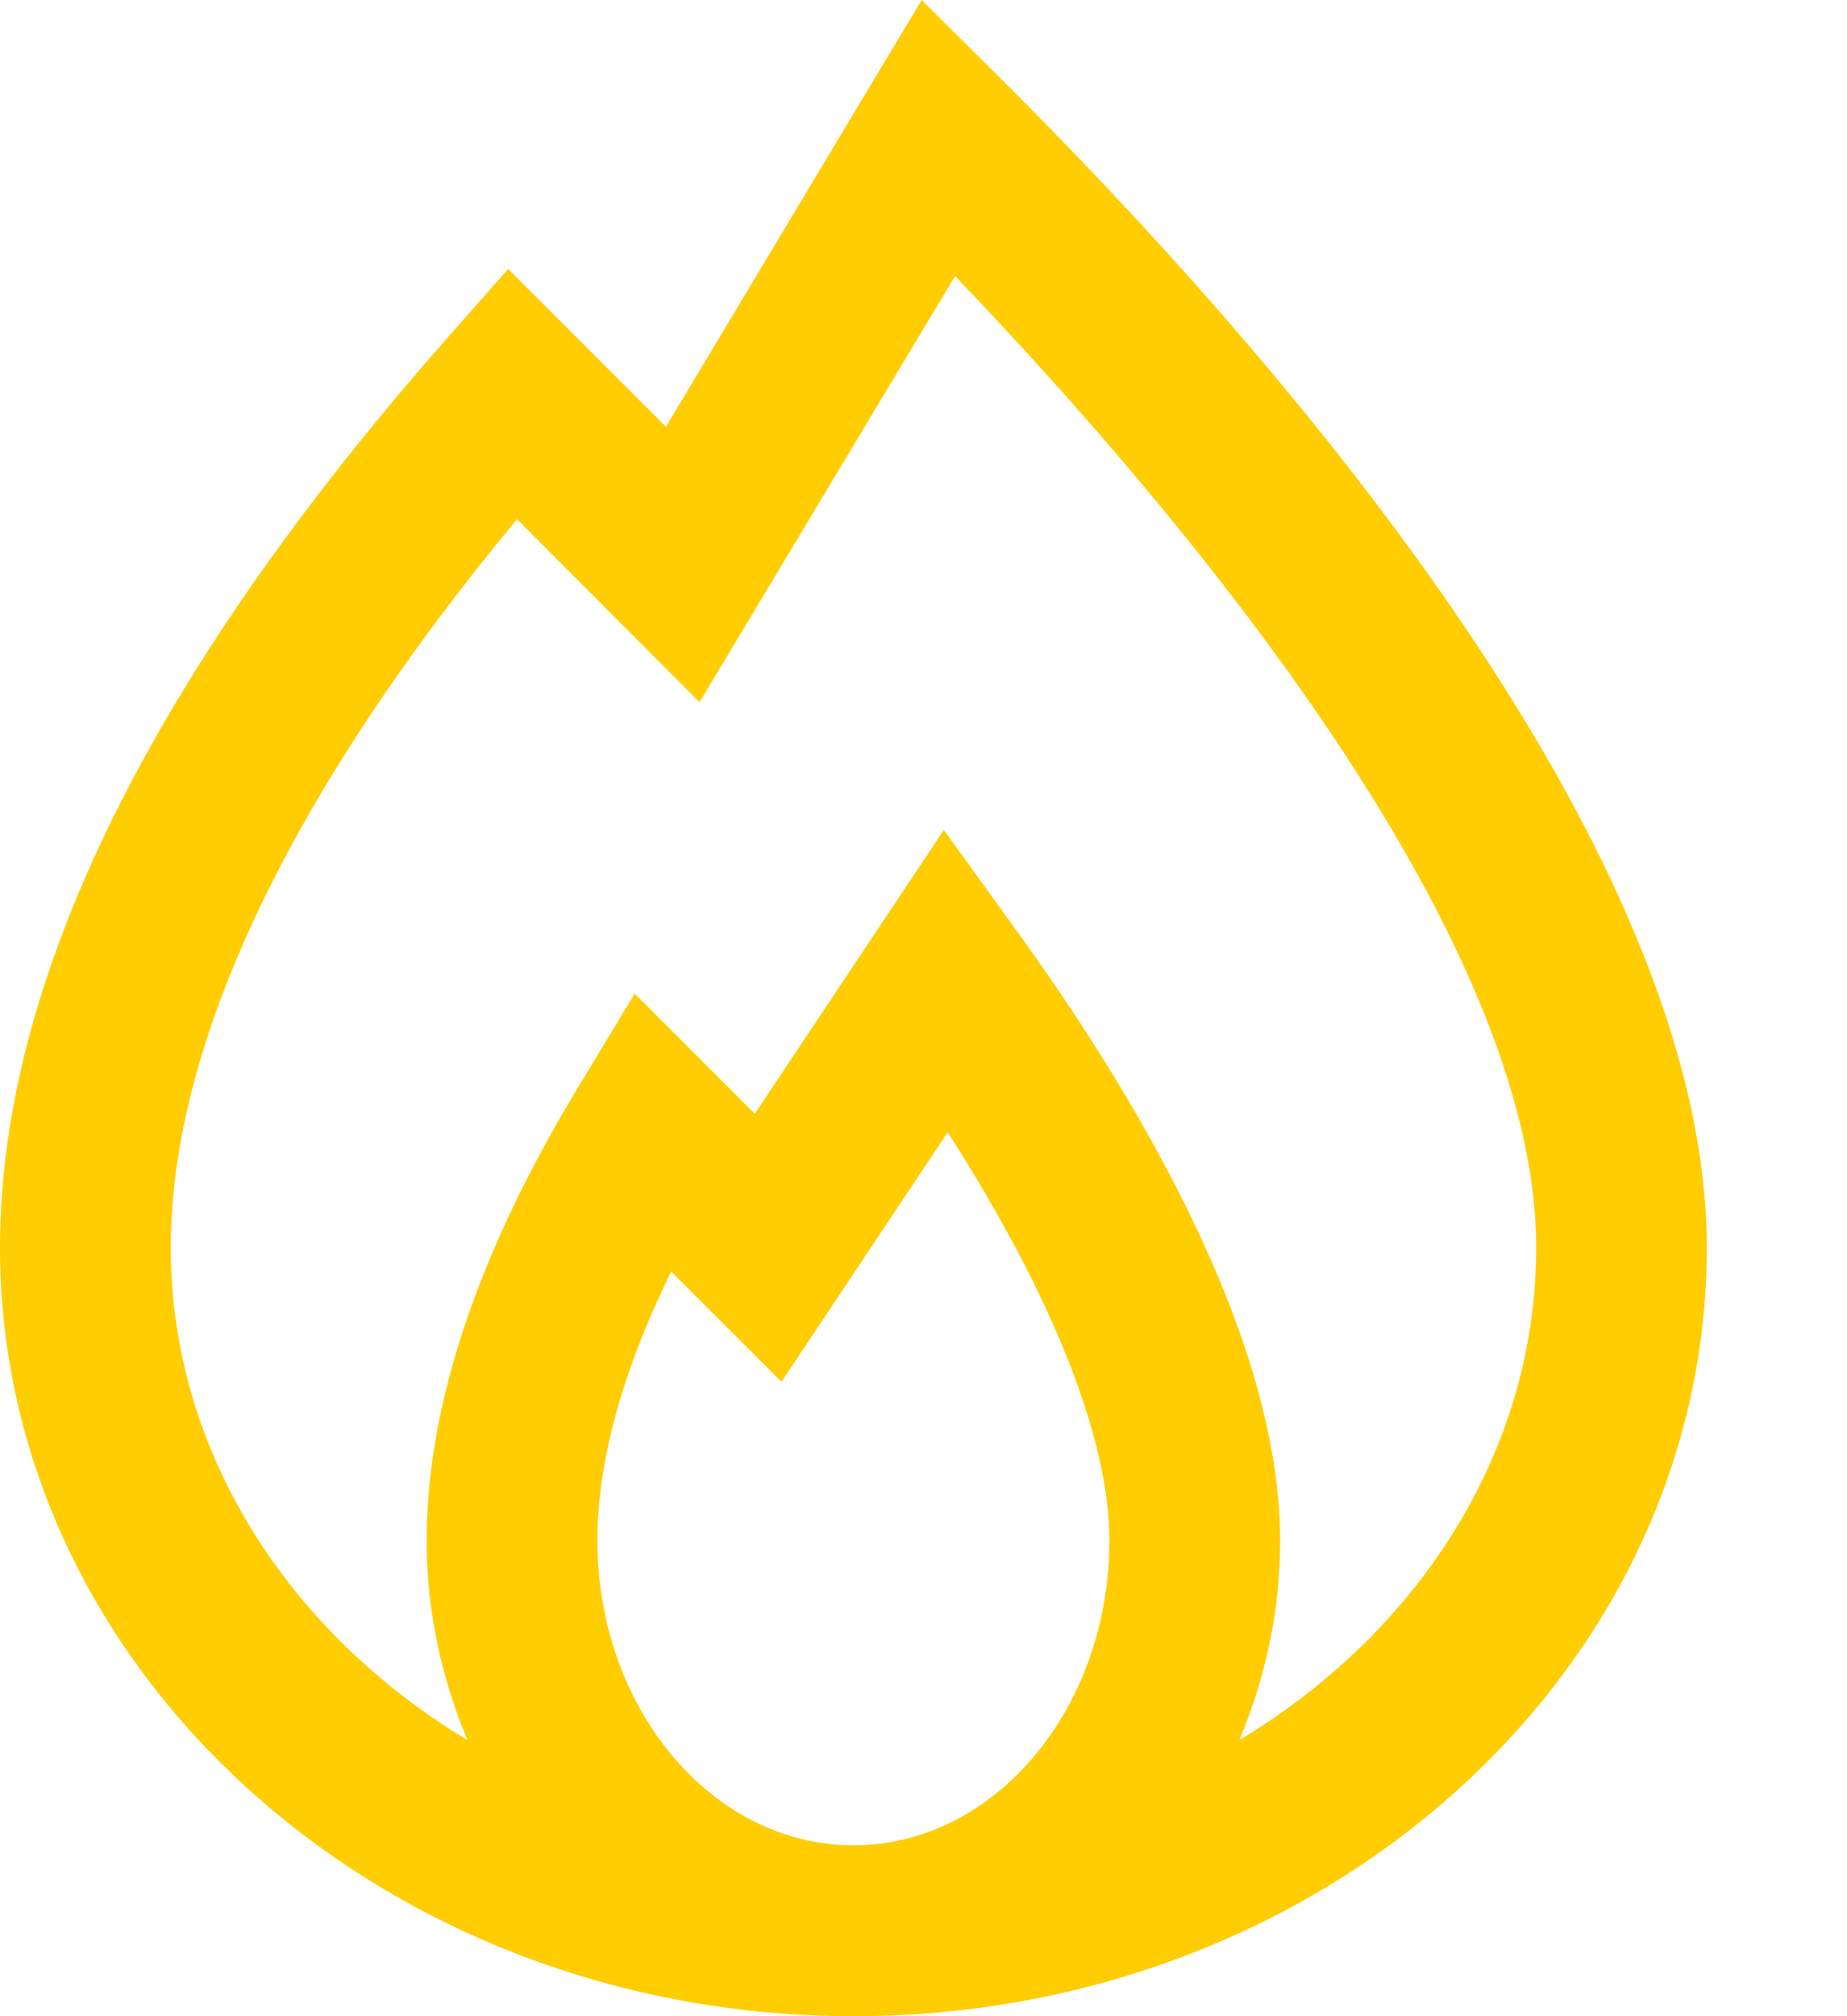 <svg width="11" height="12" viewBox="0 0 11 12" fill="none" xmlns="http://www.w3.org/2000/svg">
<path d="M5.489 0L3.966 2.54L3.026 1.601L2.668 2.007C0.898 4.013 0 5.836 0 7.426C0 9.948 2.28 12 5.083 12C7.885 12 10.165 9.948 10.165 7.426C10.165 5.005 7.524 2.021 5.949 0.457L5.489 0ZM5.688 1.643C6.997 3.008 9.149 5.539 9.149 7.426C9.149 8.641 8.447 9.715 7.381 10.357C7.533 9.994 7.624 9.595 7.624 9.169C7.624 7.959 6.767 6.523 6.049 5.532L5.621 4.94L4.495 6.629L3.78 5.914L3.445 6.468C2.845 7.457 2.541 8.366 2.541 9.169C2.541 9.594 2.632 9.994 2.784 10.357C1.718 9.715 1.017 8.64 1.017 7.426C1.017 6.211 1.727 4.72 3.079 3.09L4.166 4.179L5.688 1.643ZM5.644 6.739C6.269 7.713 6.607 8.561 6.607 9.169C6.607 10.17 5.923 10.983 5.083 10.983C4.242 10.983 3.558 10.17 3.558 9.169C3.558 8.7 3.705 8.164 3.997 7.568L4.654 8.224L5.644 6.739Z" fill="#FFCD02"/>
</svg>
